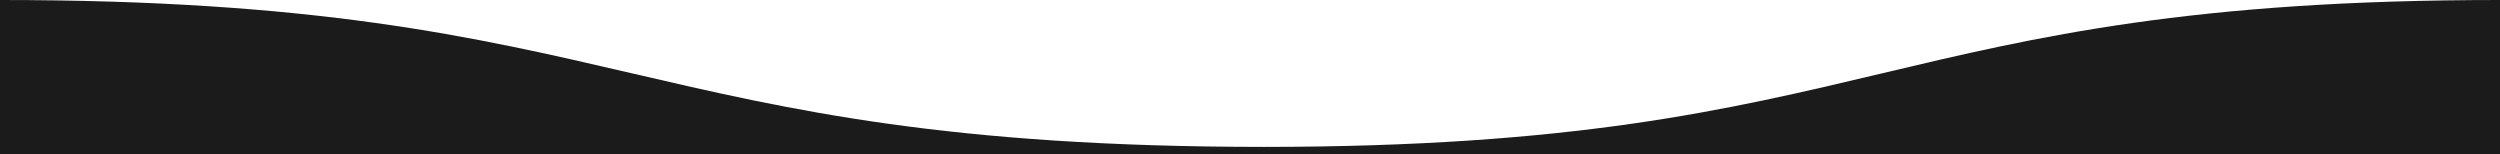 <?xml version="1.0" encoding="utf-8"?>
<!-- Generator: Adobe Illustrator 27.9.0, SVG Export Plug-In . SVG Version: 6.00 Build 0)  -->
<svg version="1.1" data-id="Layer_1" xmlns="http://www.w3.org/2000/svg" xmlns:xlink="http://www.w3.org/1999/xlink" x="0px" y="0px"
	 viewBox="0 0 1872 115.5" enable-background="new 0 0 1872 115.5" xml:space="preserve">
<path fill="#1B1B1B" d="M1872,0c-462.7,0-463,109.8-925,110v0c-0.2,0-0.3,0-0.5,0c-0.2,0-0.3,0-0.5,0v0C473.5,109.8,473.2,0,0,0
	h-0.5v116h1873V0H1872z"/>
</svg>
